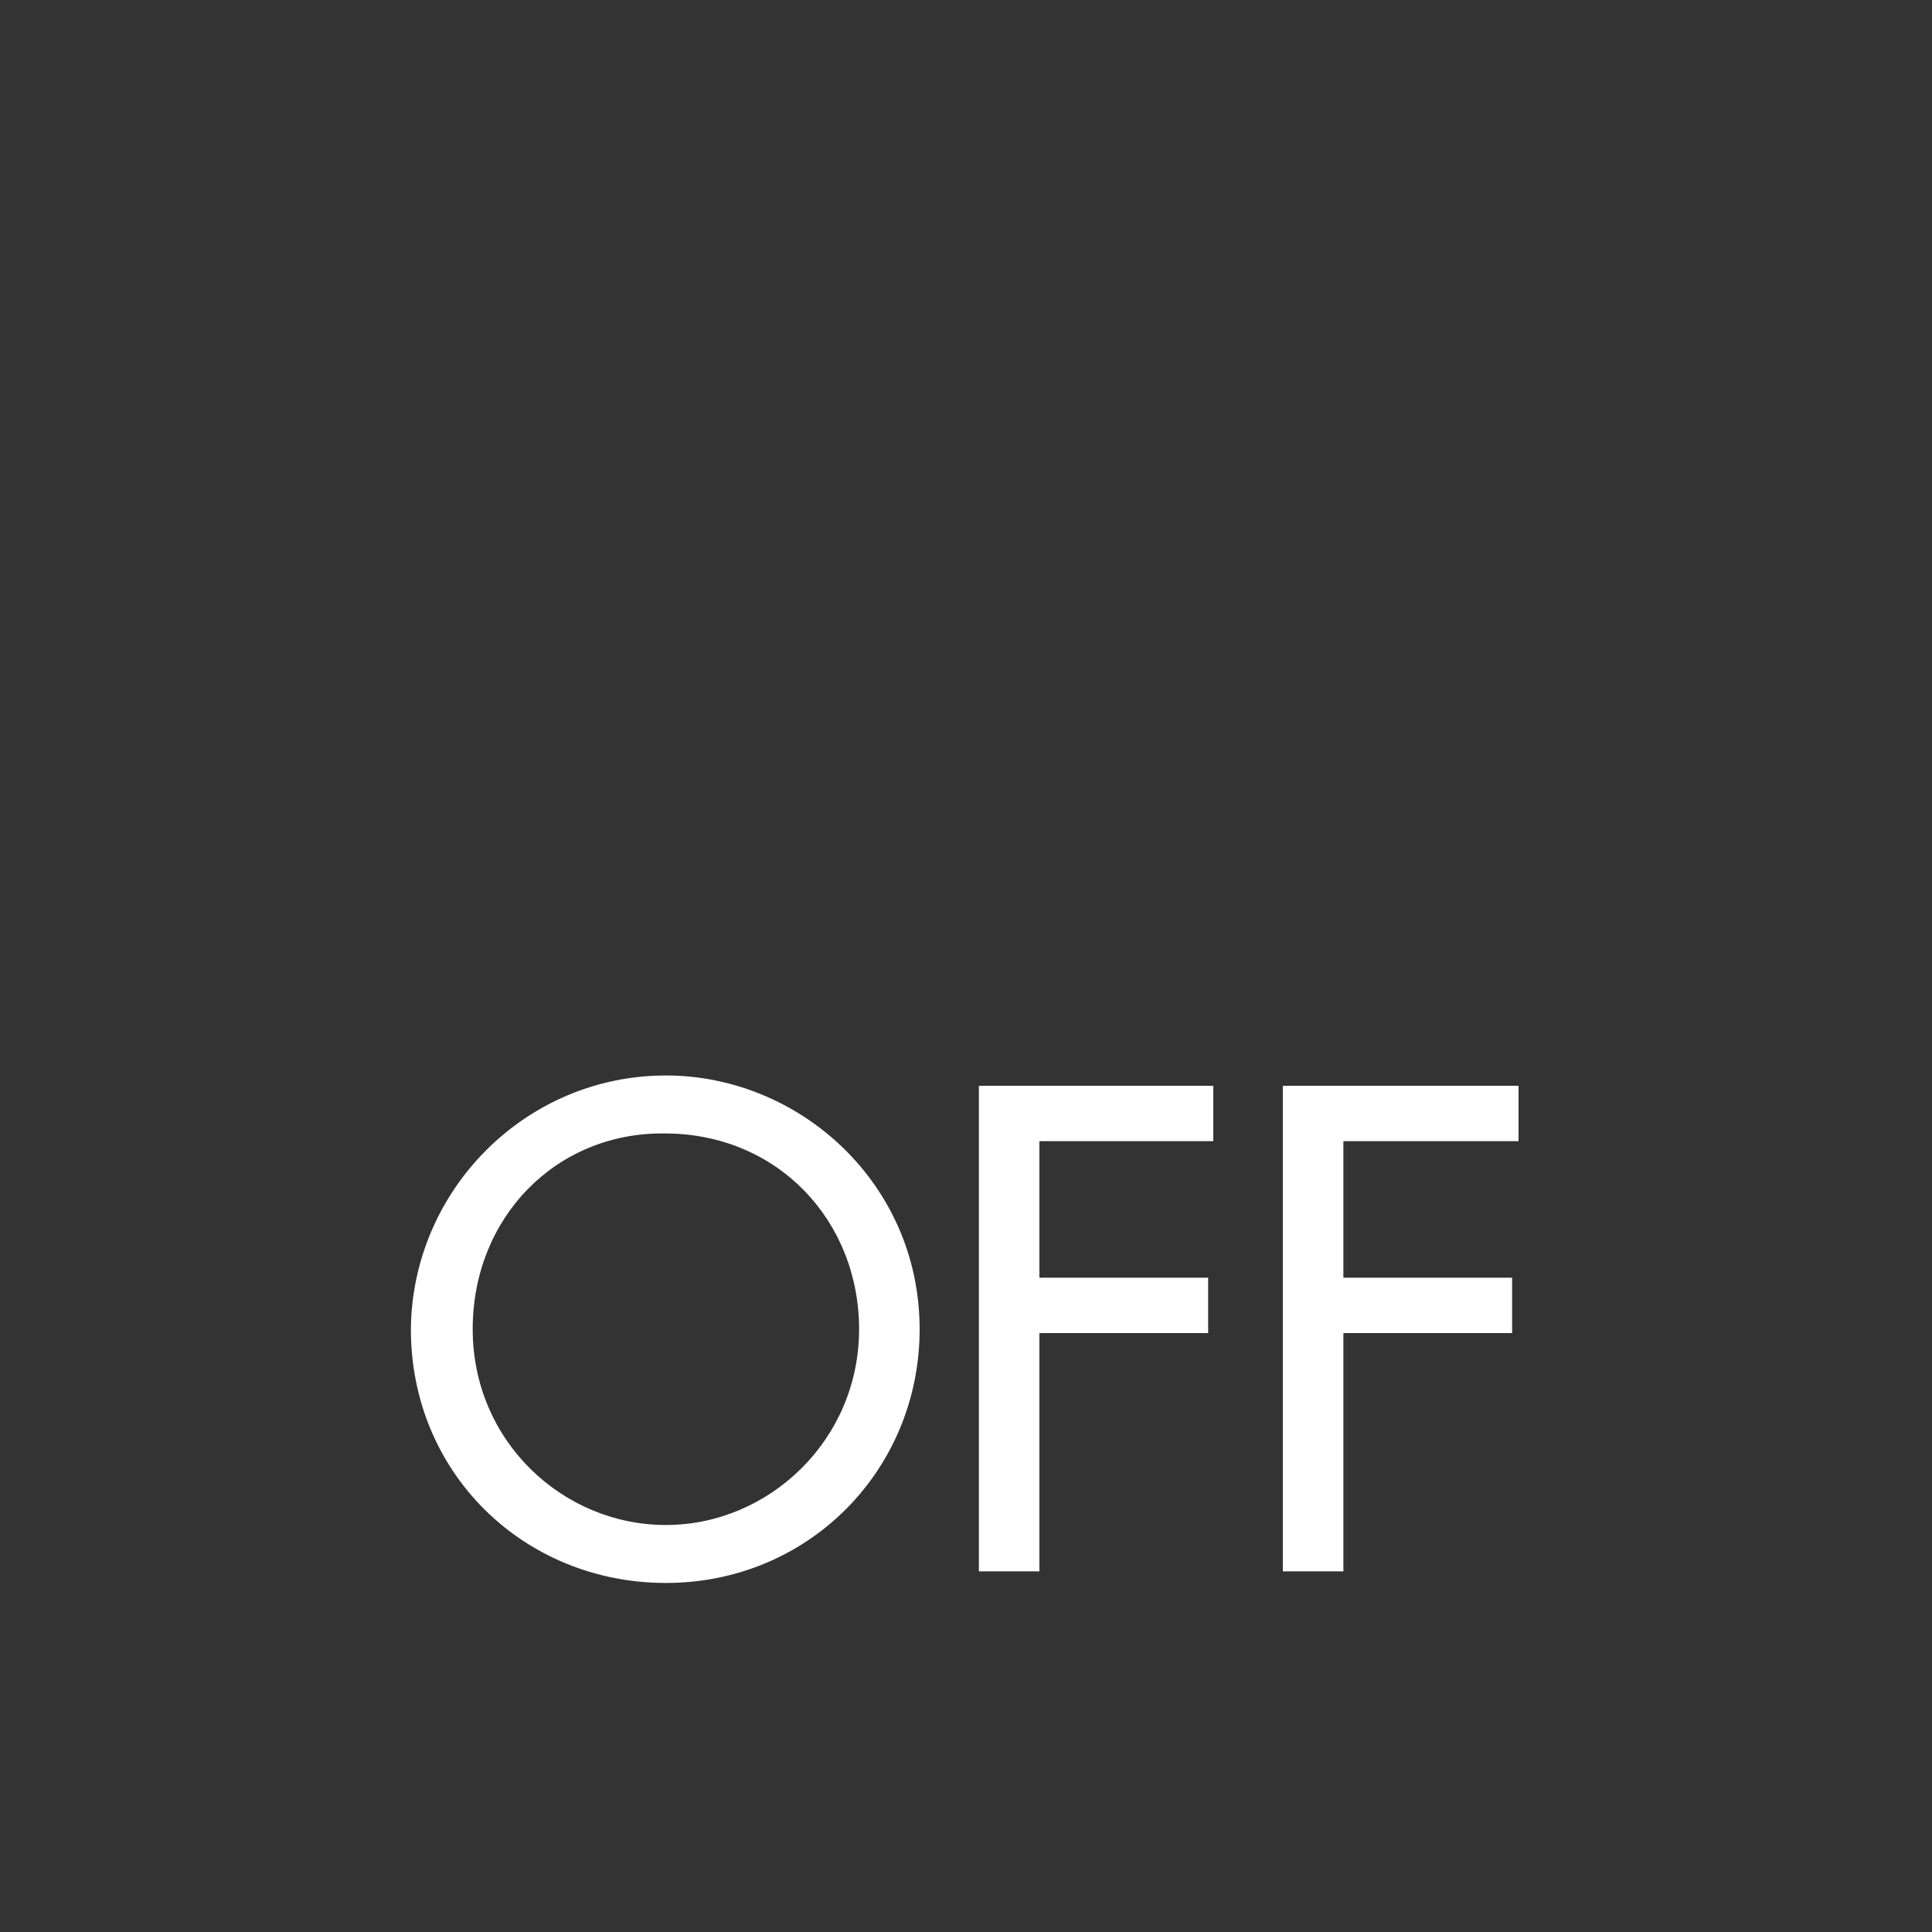 <?xml version="1.0" encoding="utf-8"?>
<!-- Generator: Adobe Illustrator 28.3.0, SVG Export Plug-In . SVG Version: 6.00 Build 0)  -->
<svg version="1.1" id="Layer_1" xmlns="http://www.w3.org/2000/svg" xmlns:xlink="http://www.w3.org/1999/xlink" x="0px" y="0px"
	 viewBox="0 0 150 150" style="enable-background:new 0 0 150 150;" xml:space="preserve">
<rect x="0" y="0" width="150" height="150" fill="#333333" stroke="none"/>
<style type="text/css">
	.st0{fill:#FFFFFF;}
</style>
<path class="st0" d="M51.7,83.5c10.4,0,19.7,8.4,19.7,19.7c0,10.9-8.6,19.7-19.7,19.7c-11,0-19.8-8.5-19.8-19.7
	C32,92.4,40.8,83.5,51.7,83.5z M36.7,103.2c0,8.7,7,15.2,15,15.2s15-6.6,15-15.2c0-8.4-6.3-15.2-15.1-15.2
	C43.2,87.9,36.7,94.5,36.7,103.2z M76,84.3h18.2v4.3H80.7v10.6h13.1v4.3H80.7V122H76V84.3z M99.6,84.3h18.3v4.3h-13.6v10.6h13.1v4.3
	h-13.1V122h-4.7V84.3z"/>
</svg>

